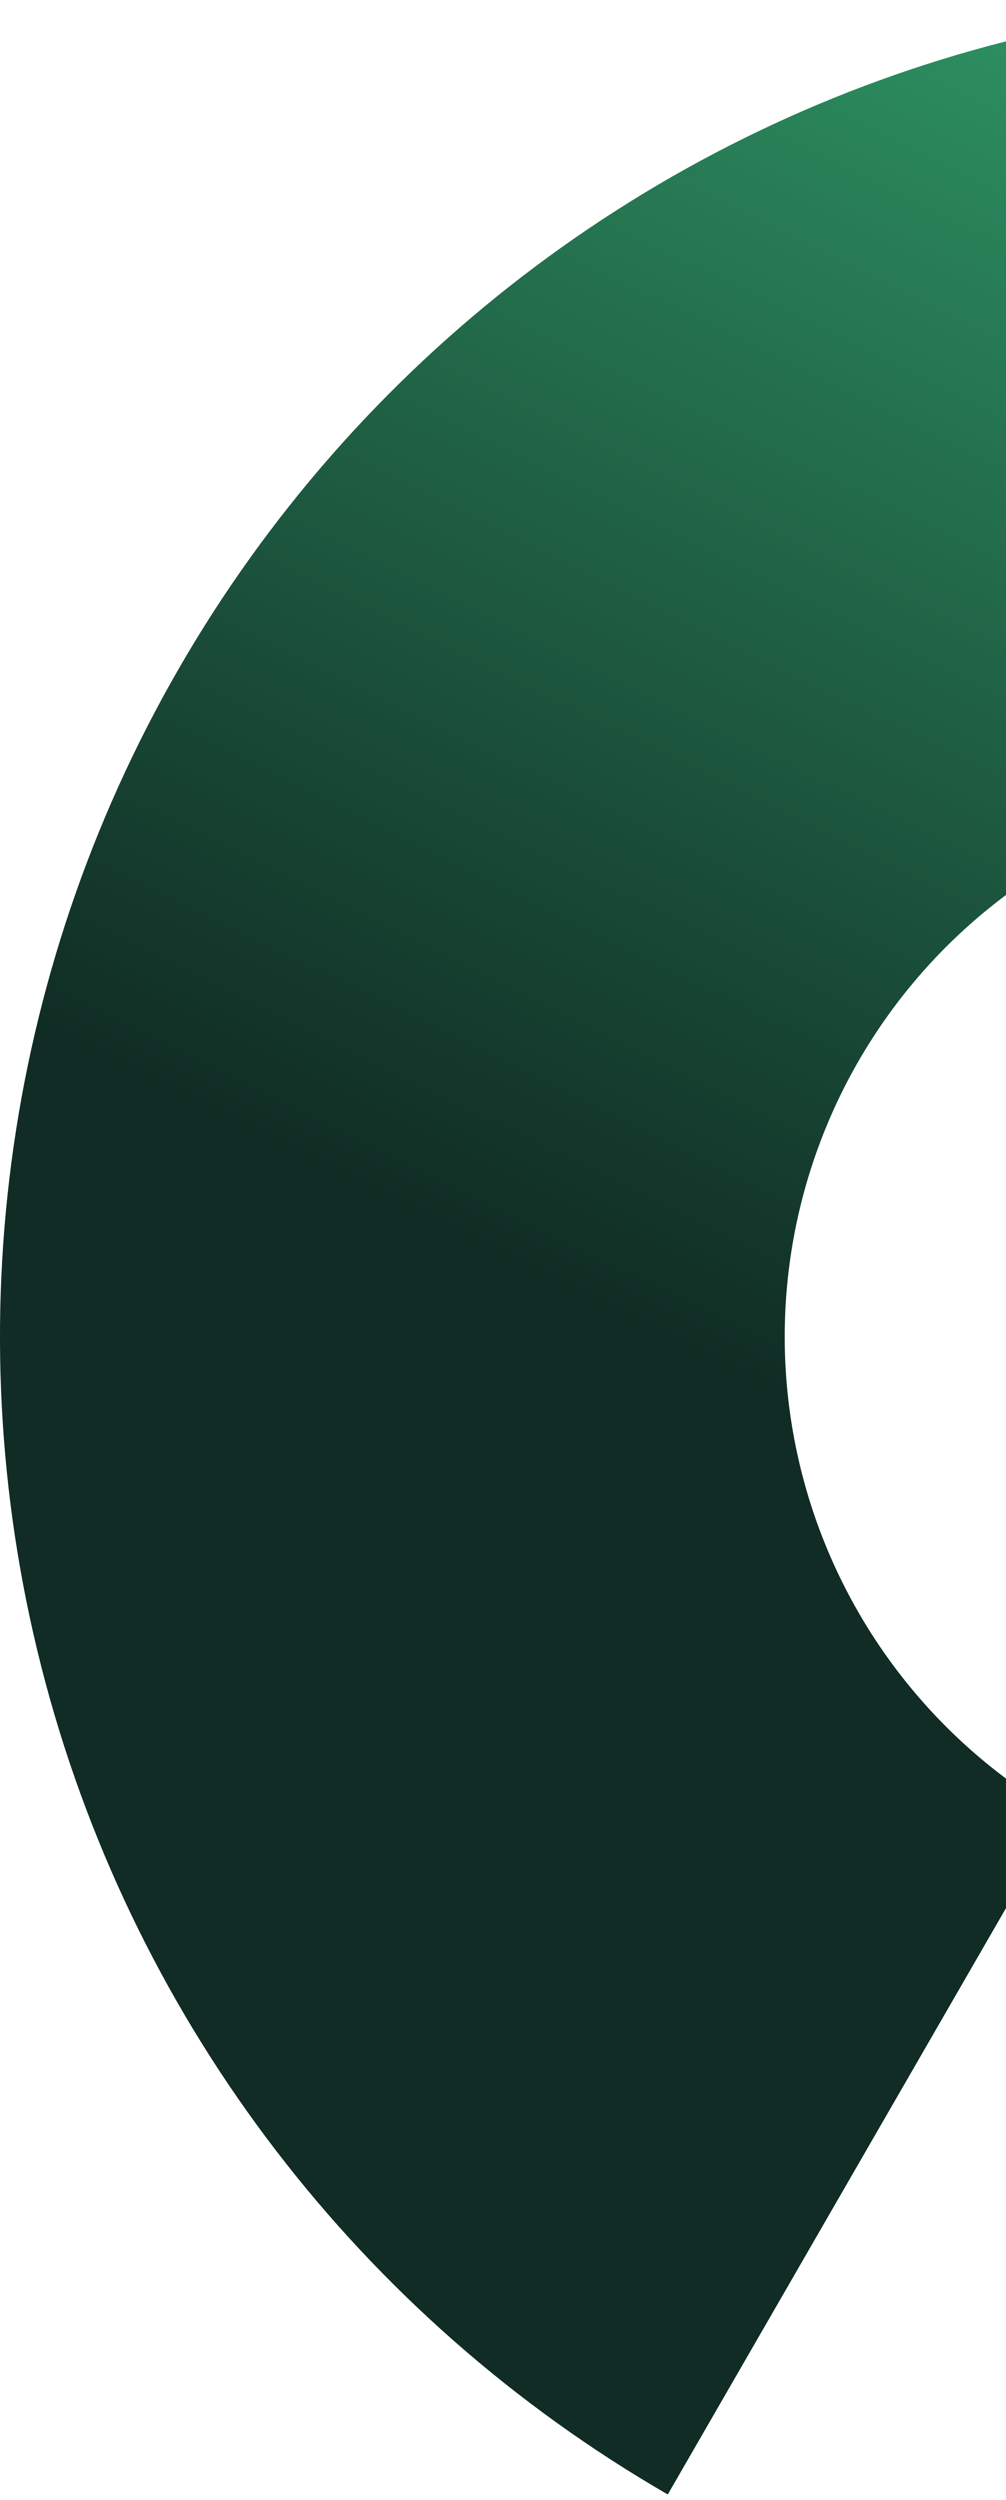 <svg width="145" height="360" viewBox="0 0 145 360" fill="none" xmlns="http://www.w3.org/2000/svg">
<path d="M288.75 25.79C244.536 0.263 191.992 -6.654 142.677 6.559C93.363 19.773 51.317 52.036 25.79 96.25C0.263 140.464 -6.655 193.008 6.559 242.323C19.773 291.637 52.036 333.683 96.25 359.21L152.803 261.258C134.567 250.729 121.26 233.388 115.811 213.049C110.361 192.71 113.214 171.038 123.742 152.803C134.27 134.567 151.612 121.261 171.951 115.811C192.29 110.361 213.962 113.214 232.197 123.742L288.75 25.79Z" fill="url(#paint0_linear_784_9053)"/>
<defs>
<linearGradient id="paint0_linear_784_9053" x1="84" y1="188" x2="244.5" y2="-136.5" gradientUnits="userSpaceOnUse">
<stop stop-color="#102C24"/>
<stop offset="1" stop-color="#46E696"/>
</linearGradient>
</defs>
</svg>
